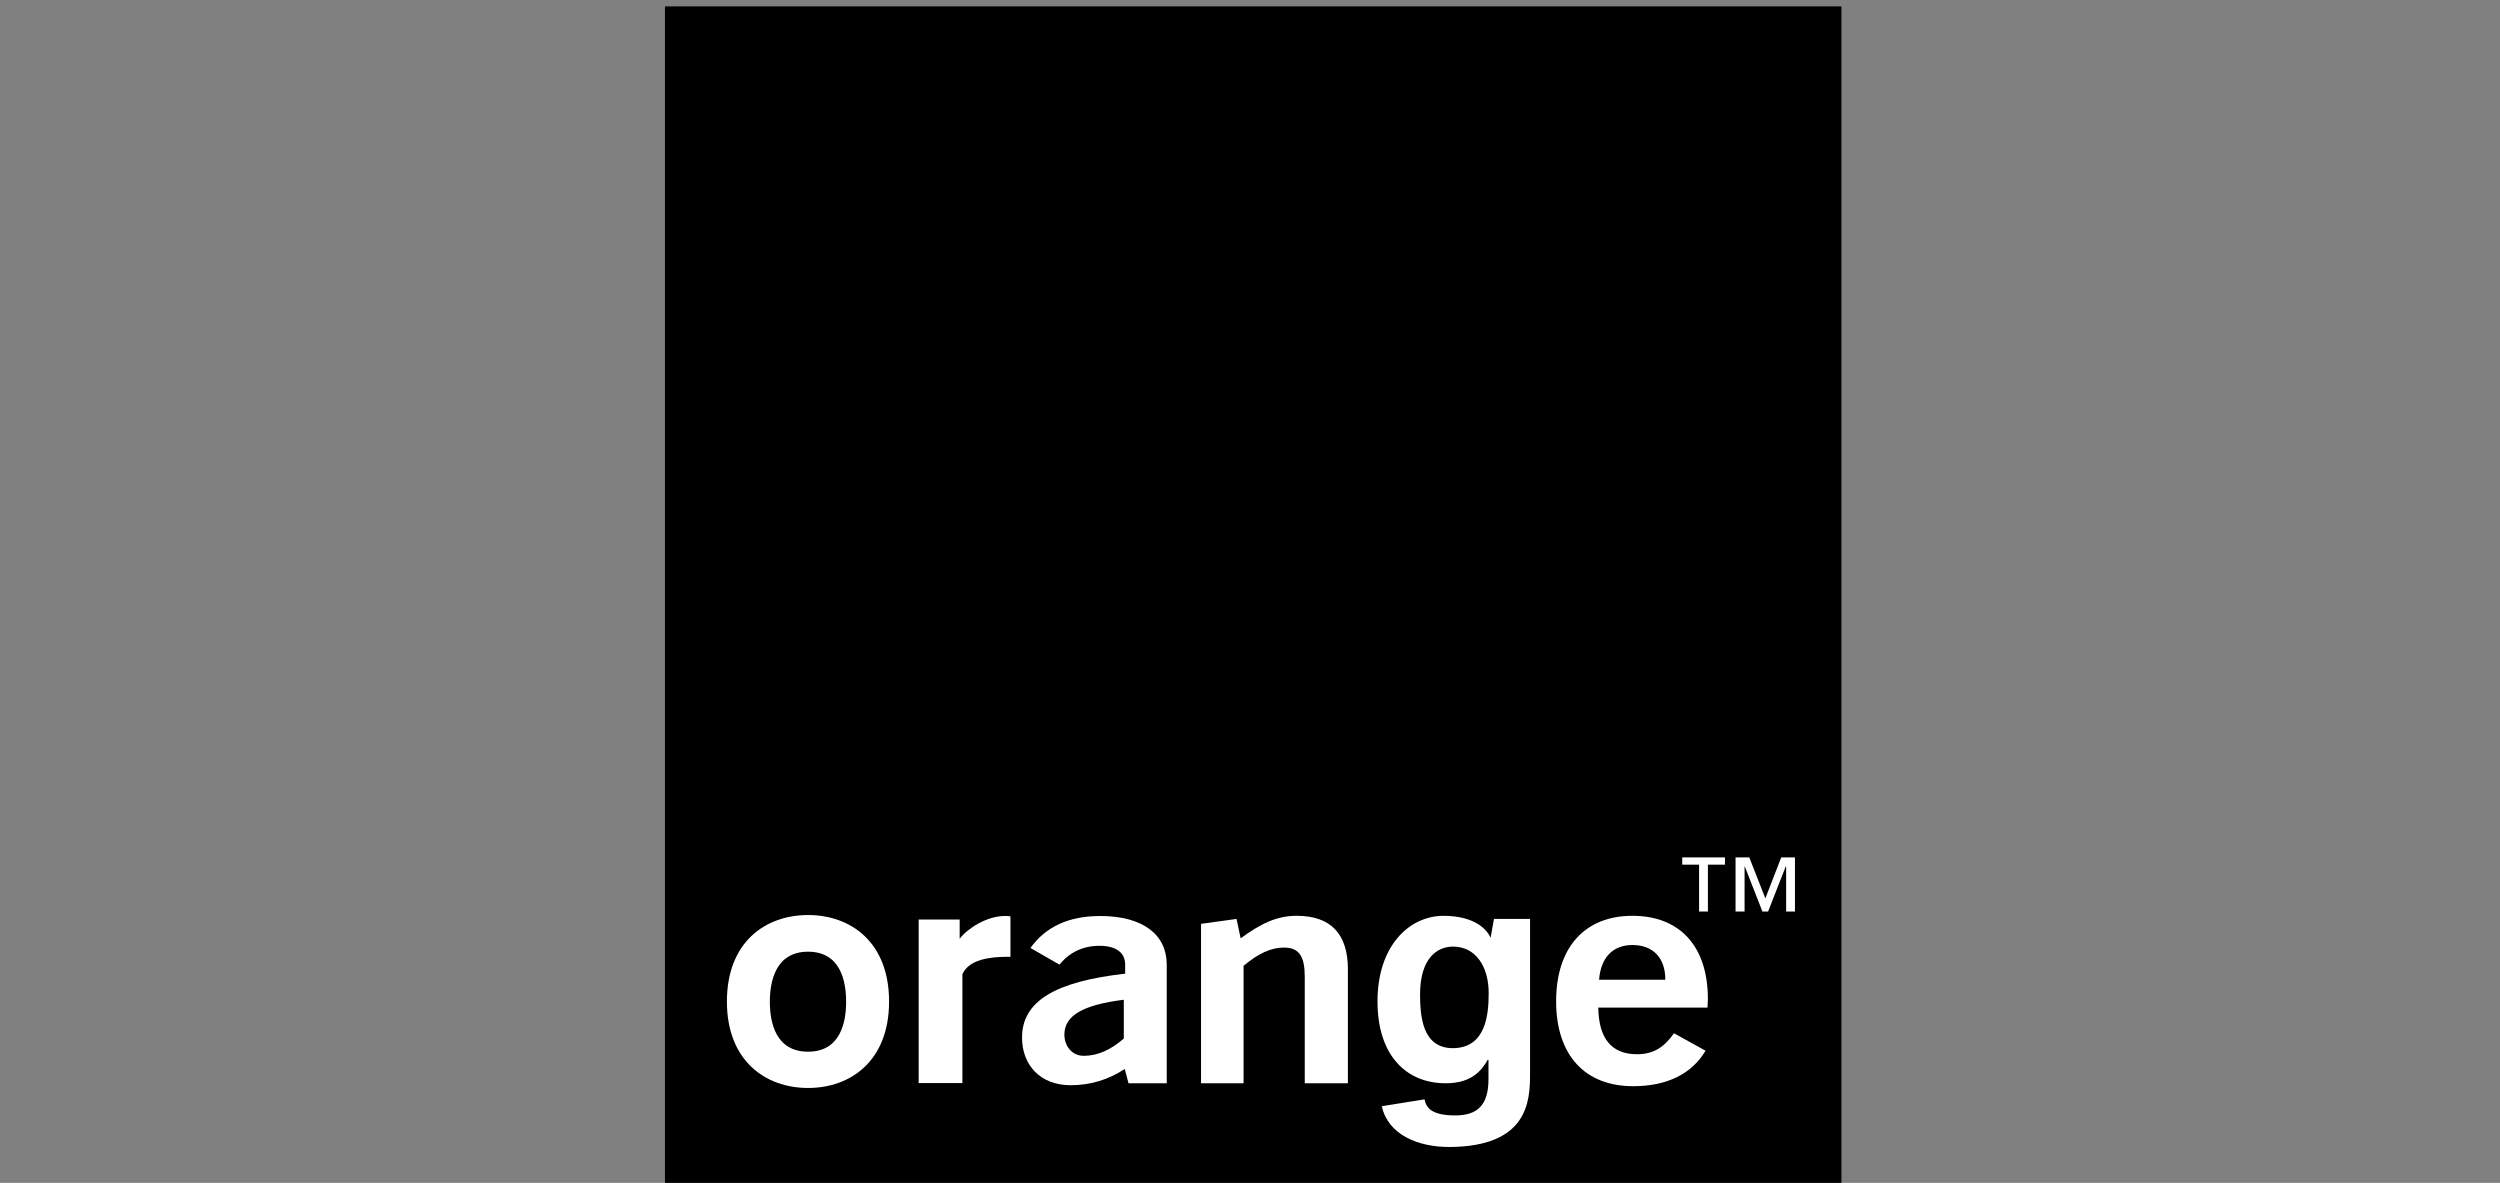 <svg xmlns="http://www.w3.org/2000/svg" width="391" height="185" viewBox="0 0 391 185" fill="none"><rect x="0" y="0" width="391" height="185" fill="#808080" stroke="none"/><path d="M288 185H104V1H288V185Z" fill="black"></path><path d="M166.47 161.817C166.47 163.504 167.574 165.129 169.506 165.129C171.622 165.129 173.676 164.24 175.762 162.431V156.359C169.475 157.156 166.47 158.781 166.47 161.817ZM175.915 167.184C173.308 168.901 170.487 169.729 167.451 169.729C162.667 169.729 159.846 166.54 159.846 162.277C159.846 156.543 165.12 153.507 175.976 152.28V150.869C175.976 148.999 174.566 147.925 171.959 147.925C169.352 147.925 167.236 148.968 165.703 150.869L161.164 148.263C163.556 144.92 167.175 143.264 172.082 143.264C178.767 143.264 182.478 146.177 182.478 150.869C182.478 150.869 182.478 169.392 182.478 169.423H176.498L175.915 167.184Z" fill="white"></path><path d="M187.842 144.489L193.392 143.722L194.036 146.758C197.164 144.458 199.679 143.232 202.807 143.232C208.082 143.232 210.811 146.022 210.811 151.573V169.421H204.064V152.769C204.064 149.641 203.236 148.2 200.814 148.2C198.79 148.2 196.796 149.12 194.496 151.052V169.421H187.842V144.489Z" fill="white"></path><path d="M260.459 153.229C260.459 149.794 258.527 147.801 255.307 147.801C252.271 147.801 250.37 149.733 250.094 153.229H260.459ZM255.43 169.881C247.886 169.881 243.378 165.036 243.378 156.602C243.378 148.108 247.917 143.232 255.307 143.232C262.698 143.232 267.114 147.954 267.114 156.265C267.114 156.694 267.053 157.154 267.053 157.584H249.971C250.033 162.429 252.057 164.882 256.013 164.882C258.558 164.882 260.245 163.84 261.809 161.601L266.746 164.33C264.599 167.98 260.674 169.881 255.43 169.881Z" fill="white"></path><path d="M126.385 148.845C121.356 148.845 120.405 153.384 120.405 156.665C120.405 159.946 121.325 164.485 126.385 164.485C131.415 164.485 132.335 159.946 132.335 156.665C132.335 153.384 131.415 148.845 126.385 148.845ZM126.385 170.158C119.7 170.158 113.689 165.896 113.689 156.634C113.689 147.342 119.7 143.11 126.385 143.11C133.04 143.11 139.051 147.342 139.051 156.634C139.051 165.926 133.04 170.158 126.385 170.158Z" fill="white"></path><path d="M143.682 143.814H150.091V146.819C151.318 145.194 154.354 143.262 157.144 143.262C157.42 143.262 157.727 143.262 158.034 143.323V149.64H157.666C154.752 149.64 151.532 150.07 150.52 152.37V169.39H143.682V143.814Z" fill="white"></path><path d="M239.3 143.724V167.981C239.3 172.244 238.963 179.297 226.757 179.389C221.728 179.42 217.067 177.427 216.116 173.011L222.801 171.937C223.047 173.225 223.844 174.452 227.616 174.452C231.112 174.452 232.799 172.796 232.799 168.779V165.804L232.707 165.712C231.633 167.613 230.008 169.423 226.083 169.423C220.133 169.423 215.441 165.283 215.441 156.604C215.441 148.048 220.287 143.264 225.745 143.233C230.836 143.233 232.737 145.564 233.167 146.791H233.105L233.657 143.724H239.3ZM227.279 163.933C232.4 163.872 232.829 158.689 232.829 155.285C232.829 151.268 230.867 148.048 227.248 148.048C224.825 148.048 222.096 149.796 222.096 155.561C222.127 158.72 222.341 163.964 227.279 163.933Z" fill="white"></path><path d="M280.763 142.559H279.352V135.505H279.291L276.531 142.559H275.641L272.881 135.505H272.851V142.559H271.44V134.095H273.587L276.101 140.504L278.585 134.095H280.732V142.559H280.763ZM269.753 135.229H267.116V142.559H265.736V135.229H263.099V134.095H269.784V135.229" fill="white"></path></svg>